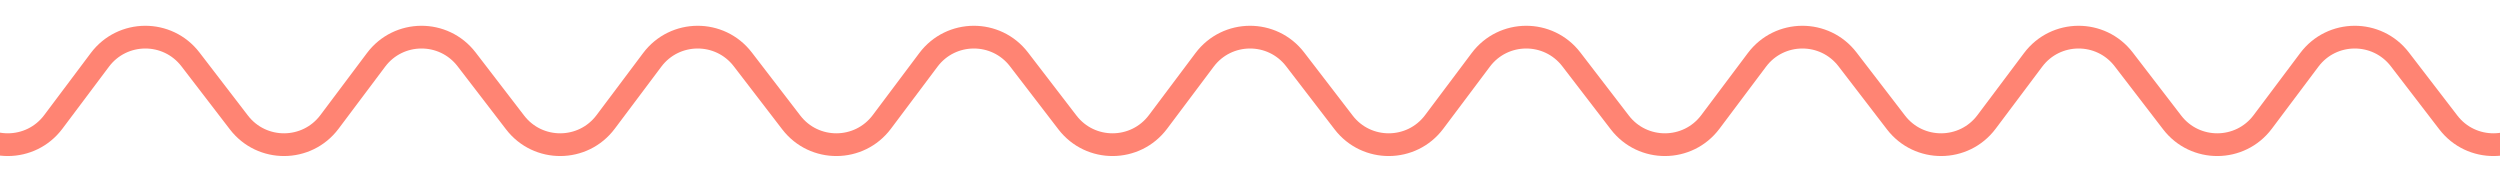 <?xml version="1.0" encoding="UTF-8"?> <svg xmlns="http://www.w3.org/2000/svg" width="330" height="24" viewBox="0 0 330 24" fill="none"> <g clip-path="url(#clip0_72_158836)"> <path d="M-83 9.438L-77.831 16.165C-74.805 20.102 -68.859 20.068 -65.879 16.097L-59.728 7.903C-56.748 3.932 -50.801 3.898 -47.776 7.835L-41.375 16.165C-38.35 20.102 -32.404 20.068 -29.423 16.097L-23.273 7.903C-20.292 3.932 -14.346 3.898 -11.32 7.835L-4.92 16.165C-1.894 20.102 4.052 20.068 7.033 16.097L13.183 7.903C16.164 3.932 22.11 3.898 25.136 7.835L31.536 16.165C34.562 20.102 40.508 20.068 43.489 16.097L49.639 7.903C52.619 3.932 58.566 3.898 61.591 7.835L67.992 16.165C71.017 20.102 76.964 20.068 79.944 16.097L86.094 7.903C89.075 3.932 95.022 3.898 98.047 7.835L104.448 16.165C107.473 20.102 113.419 20.068 116.4 16.097L122.55 7.903C125.531 3.932 131.477 3.898 134.503 7.835L140.903 16.165C143.929 20.102 149.875 20.068 152.856 16.097L159.006 7.903C161.987 3.932 167.933 3.898 170.958 7.835L177.359 16.165C180.384 20.102 186.331 20.068 189.311 16.097L195.462 7.903C198.442 3.932 204.389 3.898 207.414 7.835L213.815 16.165C216.84 20.102 222.787 20.068 225.767 16.097L231.917 7.903C234.898 3.932 240.844 3.898 243.87 7.835L250.27 16.165C253.296 20.102 259.242 20.068 262.223 16.097L268.373 7.903C271.354 3.932 277.3 3.898 280.325 7.835L286.726 16.165C289.752 20.102 295.698 20.068 298.679 16.097L304.829 7.903C307.809 3.932 313.756 3.898 316.781 7.835L323.182 16.165C326.207 20.102 332.154 20.068 335.134 16.097L341.284 7.903C344.265 3.932 350.211 3.898 353.237 7.835L359.638 16.165C362.663 20.102 368.609 20.068 371.59 16.097L377.74 7.903C380.721 3.932 386.667 3.898 389.693 7.835L396.093 16.165C399.119 20.102 405.065 20.068 408.046 16.097L414.196 7.903C417.176 3.932 423.123 3.898 426.148 7.835L432.549 16.165C435.574 20.102 441.521 20.068 444.501 16.097L450.652 7.903C453.632 3.932 459.579 3.898 462.604 7.835L469.005 16.165C472.03 20.102 477.976 20.068 480.957 16.097L487.107 7.903C490.088 3.932 496.034 3.898 499.06 7.835L505.46 16.165C508.486 20.102 514.432 20.068 517.413 16.097L523.563 7.903C526.544 3.932 532.49 3.898 535.515 7.835L541.916 16.165C544.942 20.102 550.888 20.068 553.869 16.097L560.019 7.903C562.999 3.932 568.946 3.898 571.971 7.835L578.372 16.165C581.397 20.102 587.344 20.068 590.324 16.097L597 7.203" stroke="#FF8473" stroke-width="3"></path> </g> <defs> <clipPath id="clip0_72_158836"> <rect width="330" height="24" fill="white"></rect> </clipPath> </defs> </svg> 